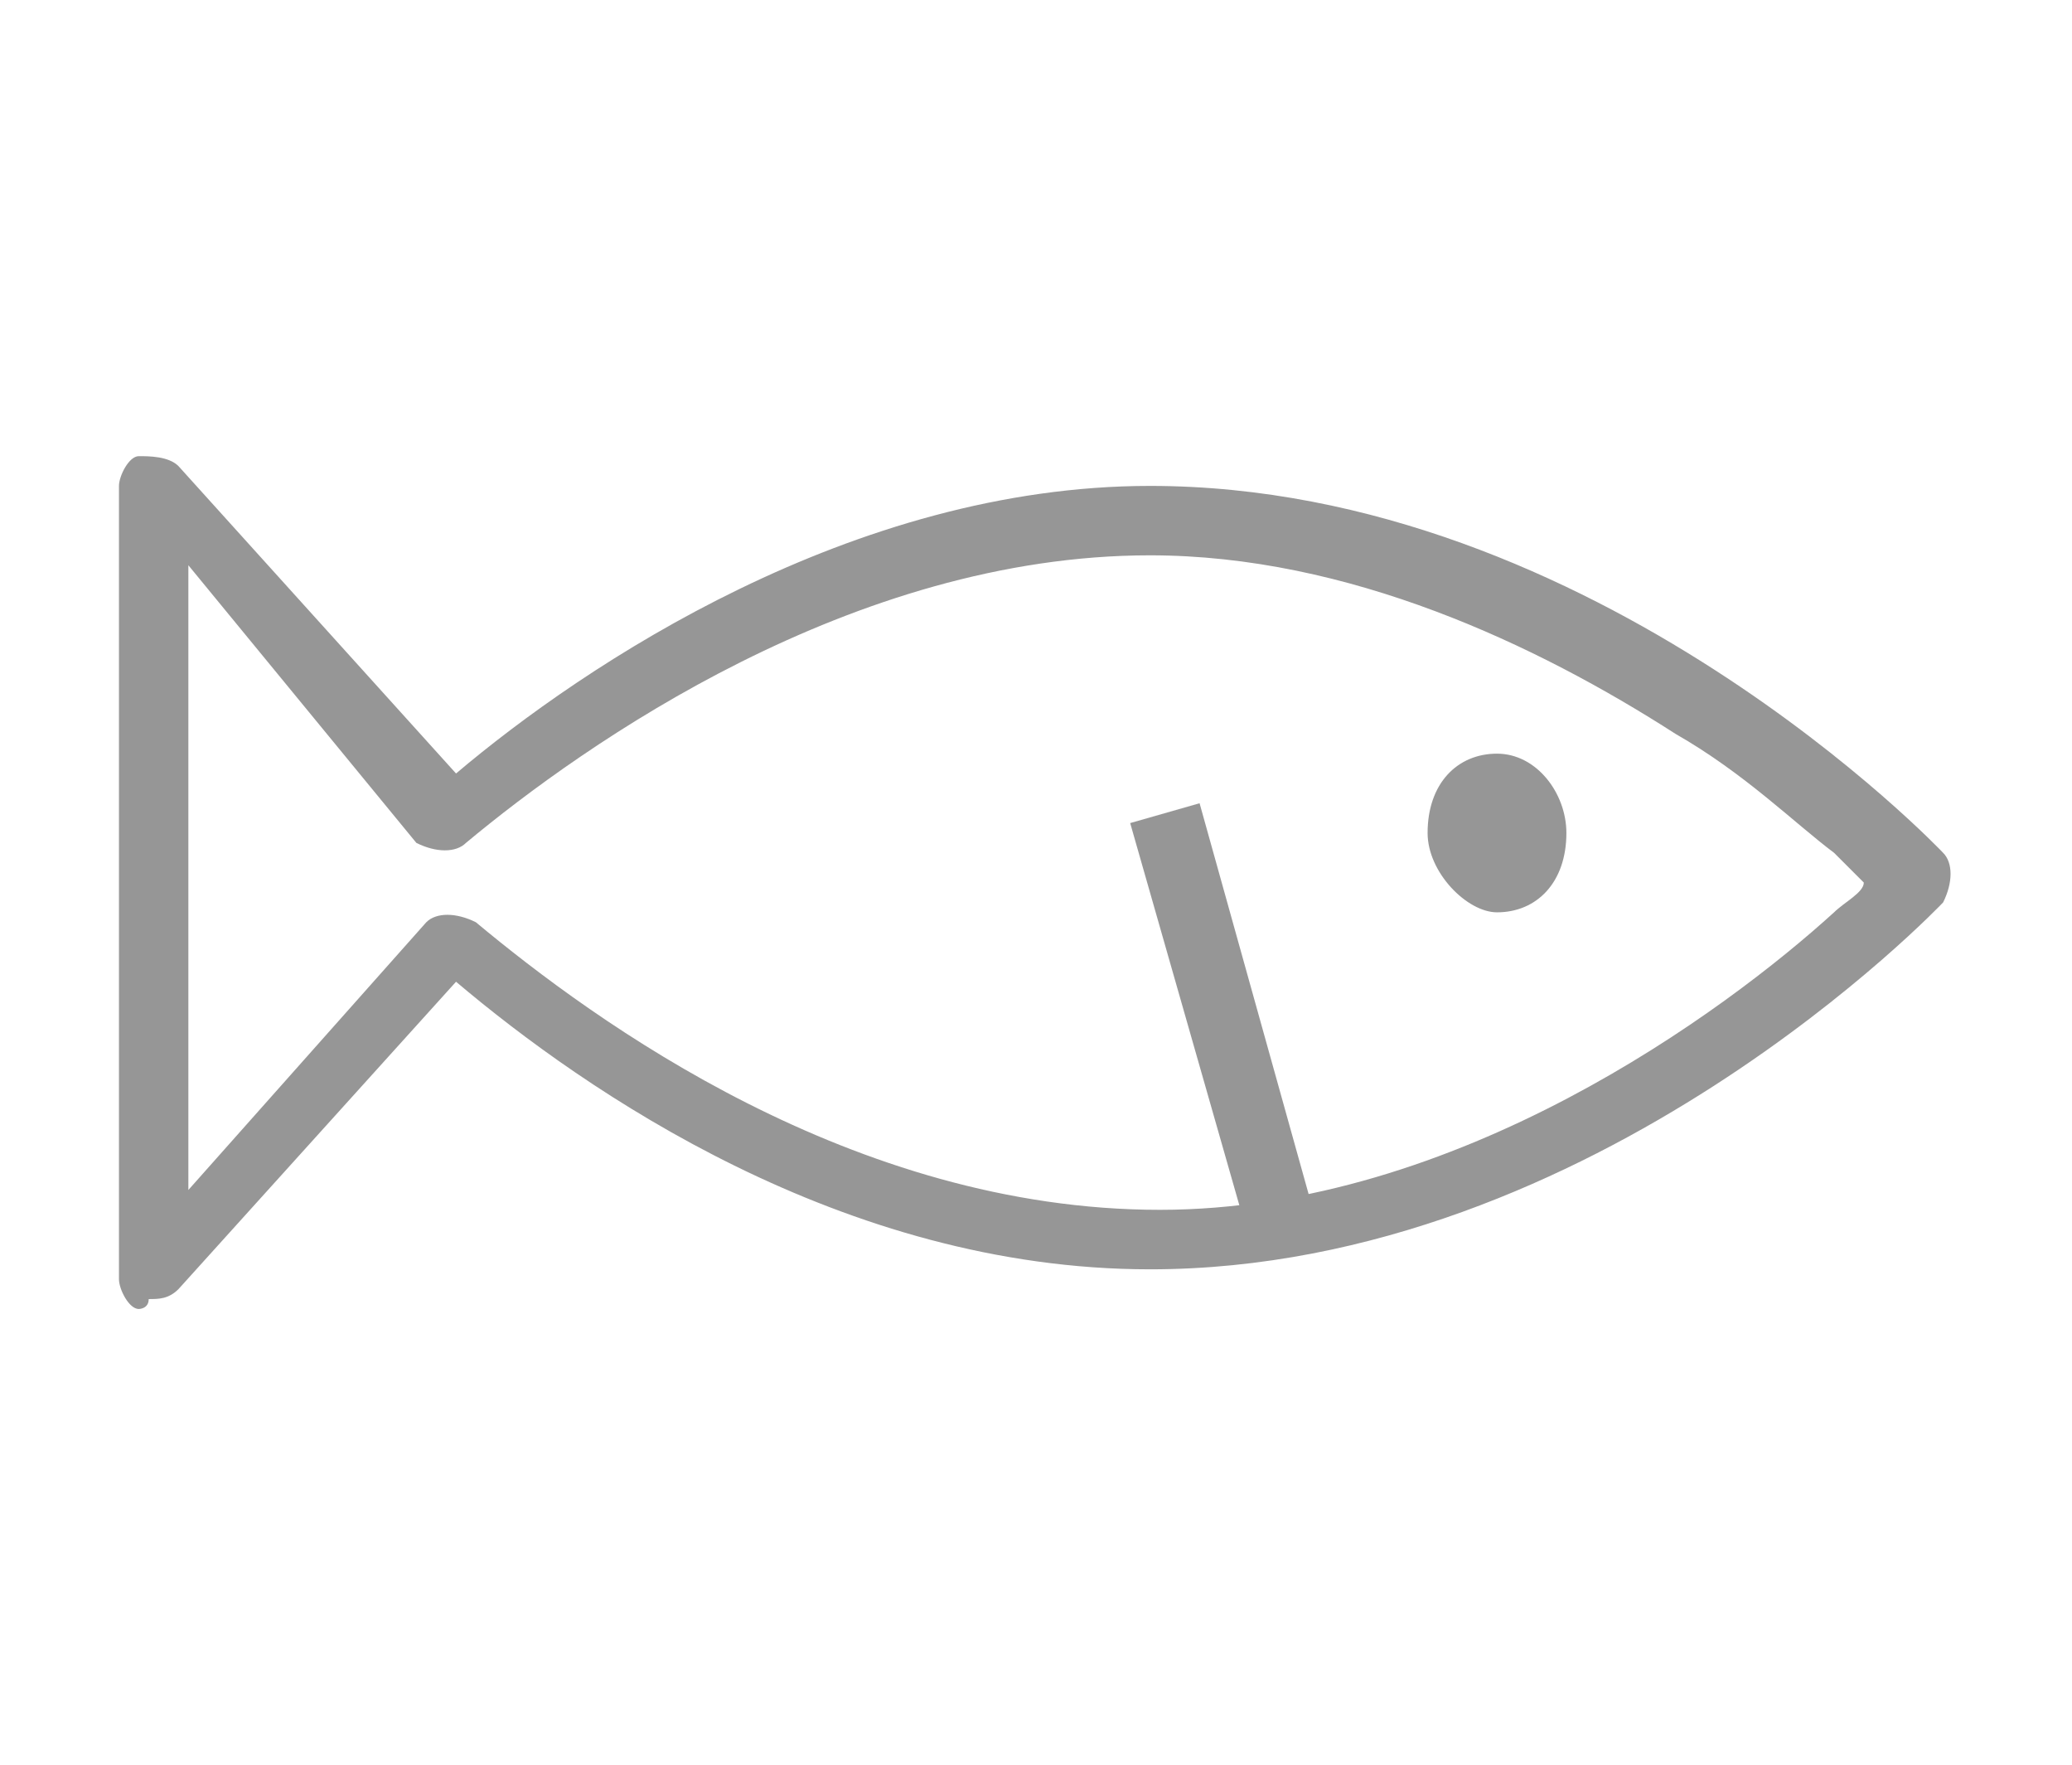 <?xml version="1.0" encoding="utf-8"?>
<!-- Generator: Adobe Illustrator 24.3.0, SVG Export Plug-In . SVG Version: 6.00 Build 0)  -->
<svg version="1.1" id="Ebene_1" xmlns="http://www.w3.org/2000/svg" xmlns:xlink="http://www.w3.org/1999/xlink" x="0px" y="0px"
	 viewBox="0 0 20.9 17.8" style="enable-background:new 0 0 20.9 17.8;" xml:space="preserve">
<style type="text/css">
	.st0{fill:#969696;}
</style>
<g>
	<g>
		<path class="st0" d="M1.4,13.2c-0.1,0-0.2-0.2-0.2-0.3l0,0v-8c0-0.1,0.1-0.3,0.2-0.3l0,0c0.1,0,0.3,0,0.4,0.1l0,0l2.8,3.1
			c1.3-1.1,4-2.9,7-2.9l0,0c4.5,0,8,3.7,8,3.7l0,0l-0.2,0.2l0.2-0.2c0.1,0.1,0.1,0.3,0,0.5l0,0c0,0-3.5,3.7-8,3.7l0,0
			c-3.1,0-5.7-1.8-7-2.9l0,0l-2.8,3.1c-0.1,0.1-0.2,0.1-0.3,0.1l0,0C1.5,13.2,1.4,13.2,1.4,13.2L1.4,13.2z M18.5,9.2
			c0.1-0.1,0.3-0.2,0.3-0.3l0,0c-0.1-0.1-0.2-0.2-0.3-0.3l0,0c-0.4-0.3-0.9-0.8-1.6-1.2l0,0c-1.4-0.9-3.3-1.8-5.3-1.8l0,0
			c-3,0-5.7,1.9-6.9,2.9l0,0c-0.1,0.1-0.3,0.1-0.5,0l0,0L1.9,5.7V12l2.4-2.7c0.1-0.1,0.3-0.1,0.5,0l0,0c1.2,1,3.8,2.9,6.9,2.9l0,0
			C14.7,12.2,17.4,10.2,18.5,9.2L18.5,9.2z"/>
	</g>
	<g>
		<path class="st0" d="M14.4,8.4c0-0.5,0.3-0.8,0.7-0.8c0.4,0,0.7,0.4,0.7,0.8c0,0.5-0.3,0.8-0.7,0.8C14.8,9.2,14.4,8.8,14.4,8.4z"
			/>
	</g>
	<g>
		<polygon class="st0" points="11.4,8.3 12.1,8.1 13.3,12.4 12.6,12.5 11.4,8.3 		"/>
	</g>
</g>
</svg>

